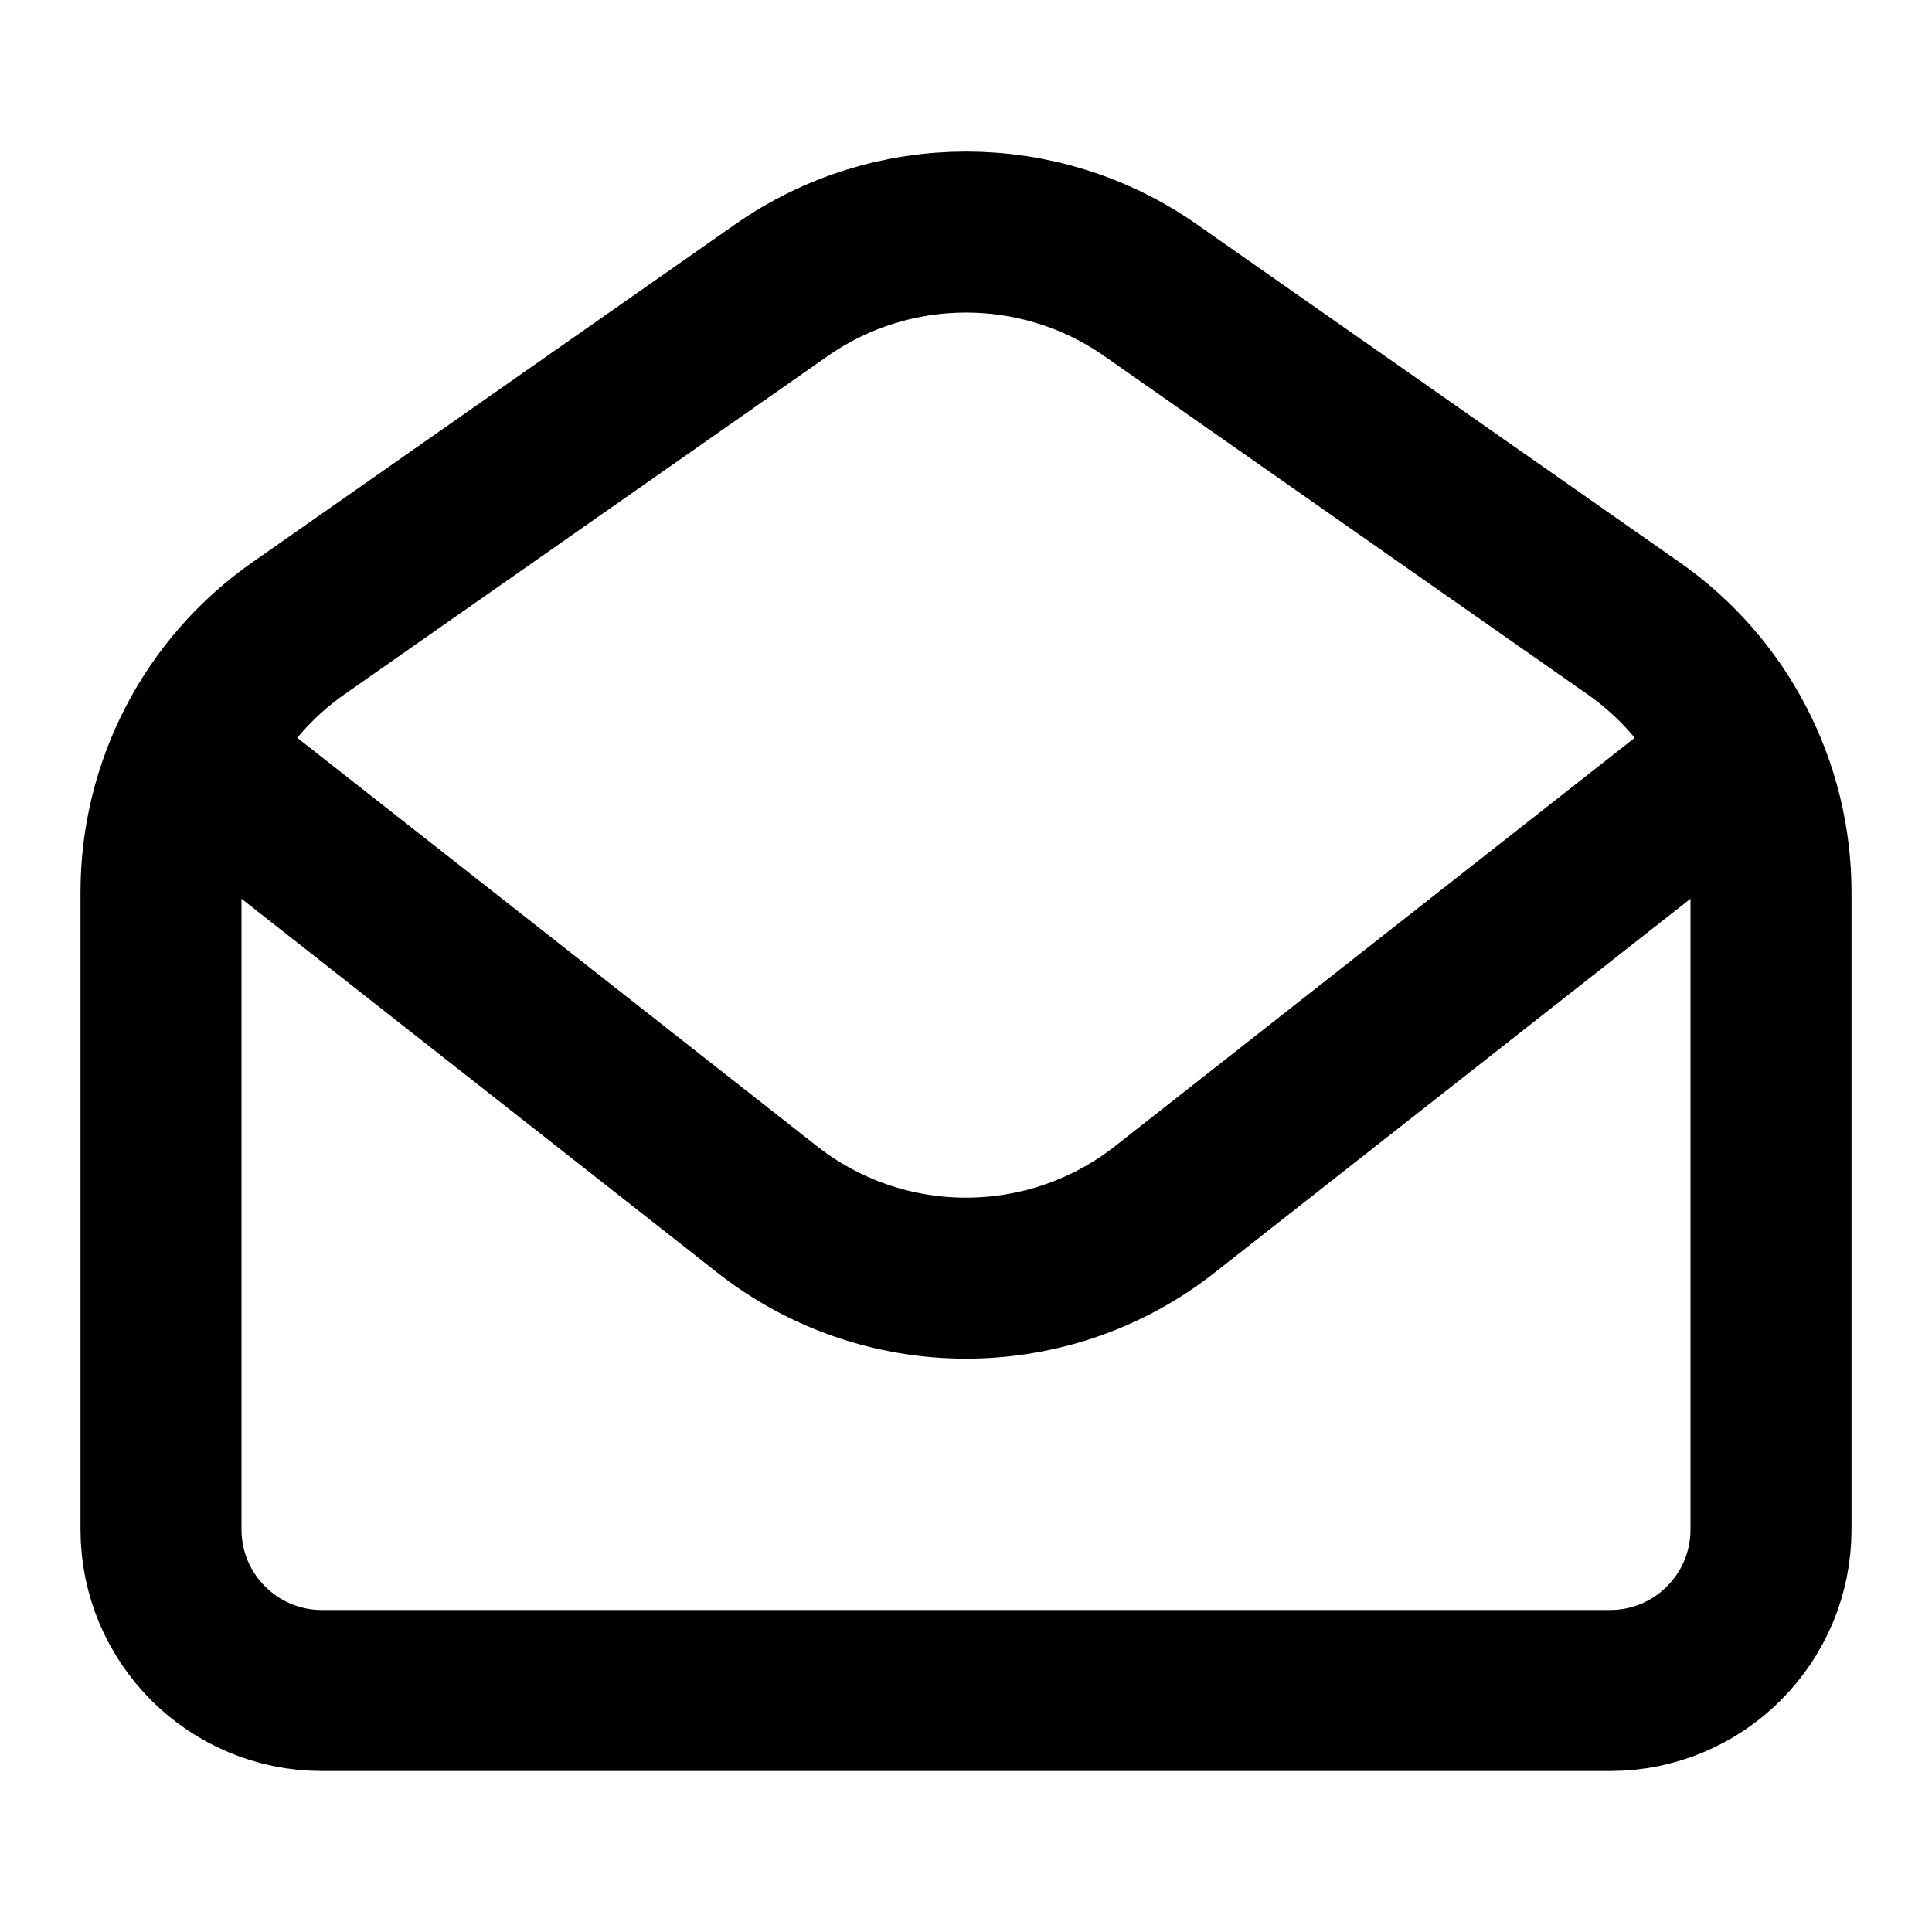 <svg xmlns="http://www.w3.org/2000/svg" viewBox="0 0 24 24" fill="none" stroke="currentColor"><path d="M2 11.083C2 9.777 2.637 8.554 3.706 7.806L9.706 3.606C11.083 2.642 12.917 2.642 14.294 3.606L20.294 7.806C21.363 8.554 22 9.777 22 11.083V19C22 20.105 21.105 21 20 21H4C2.895 21 2 20.105 2 19V11.083Z" stroke="currentColor" stroke-width="2" stroke-linecap="round" stroke-linejoin="round"/><path d="M2.5 9.5L9.501 15.001C10.962 16.17 13.038 16.17 14.499 15.001L21.5 9.5" stroke="currentColor" stroke-width="2" stroke-linejoin="round"/></svg>